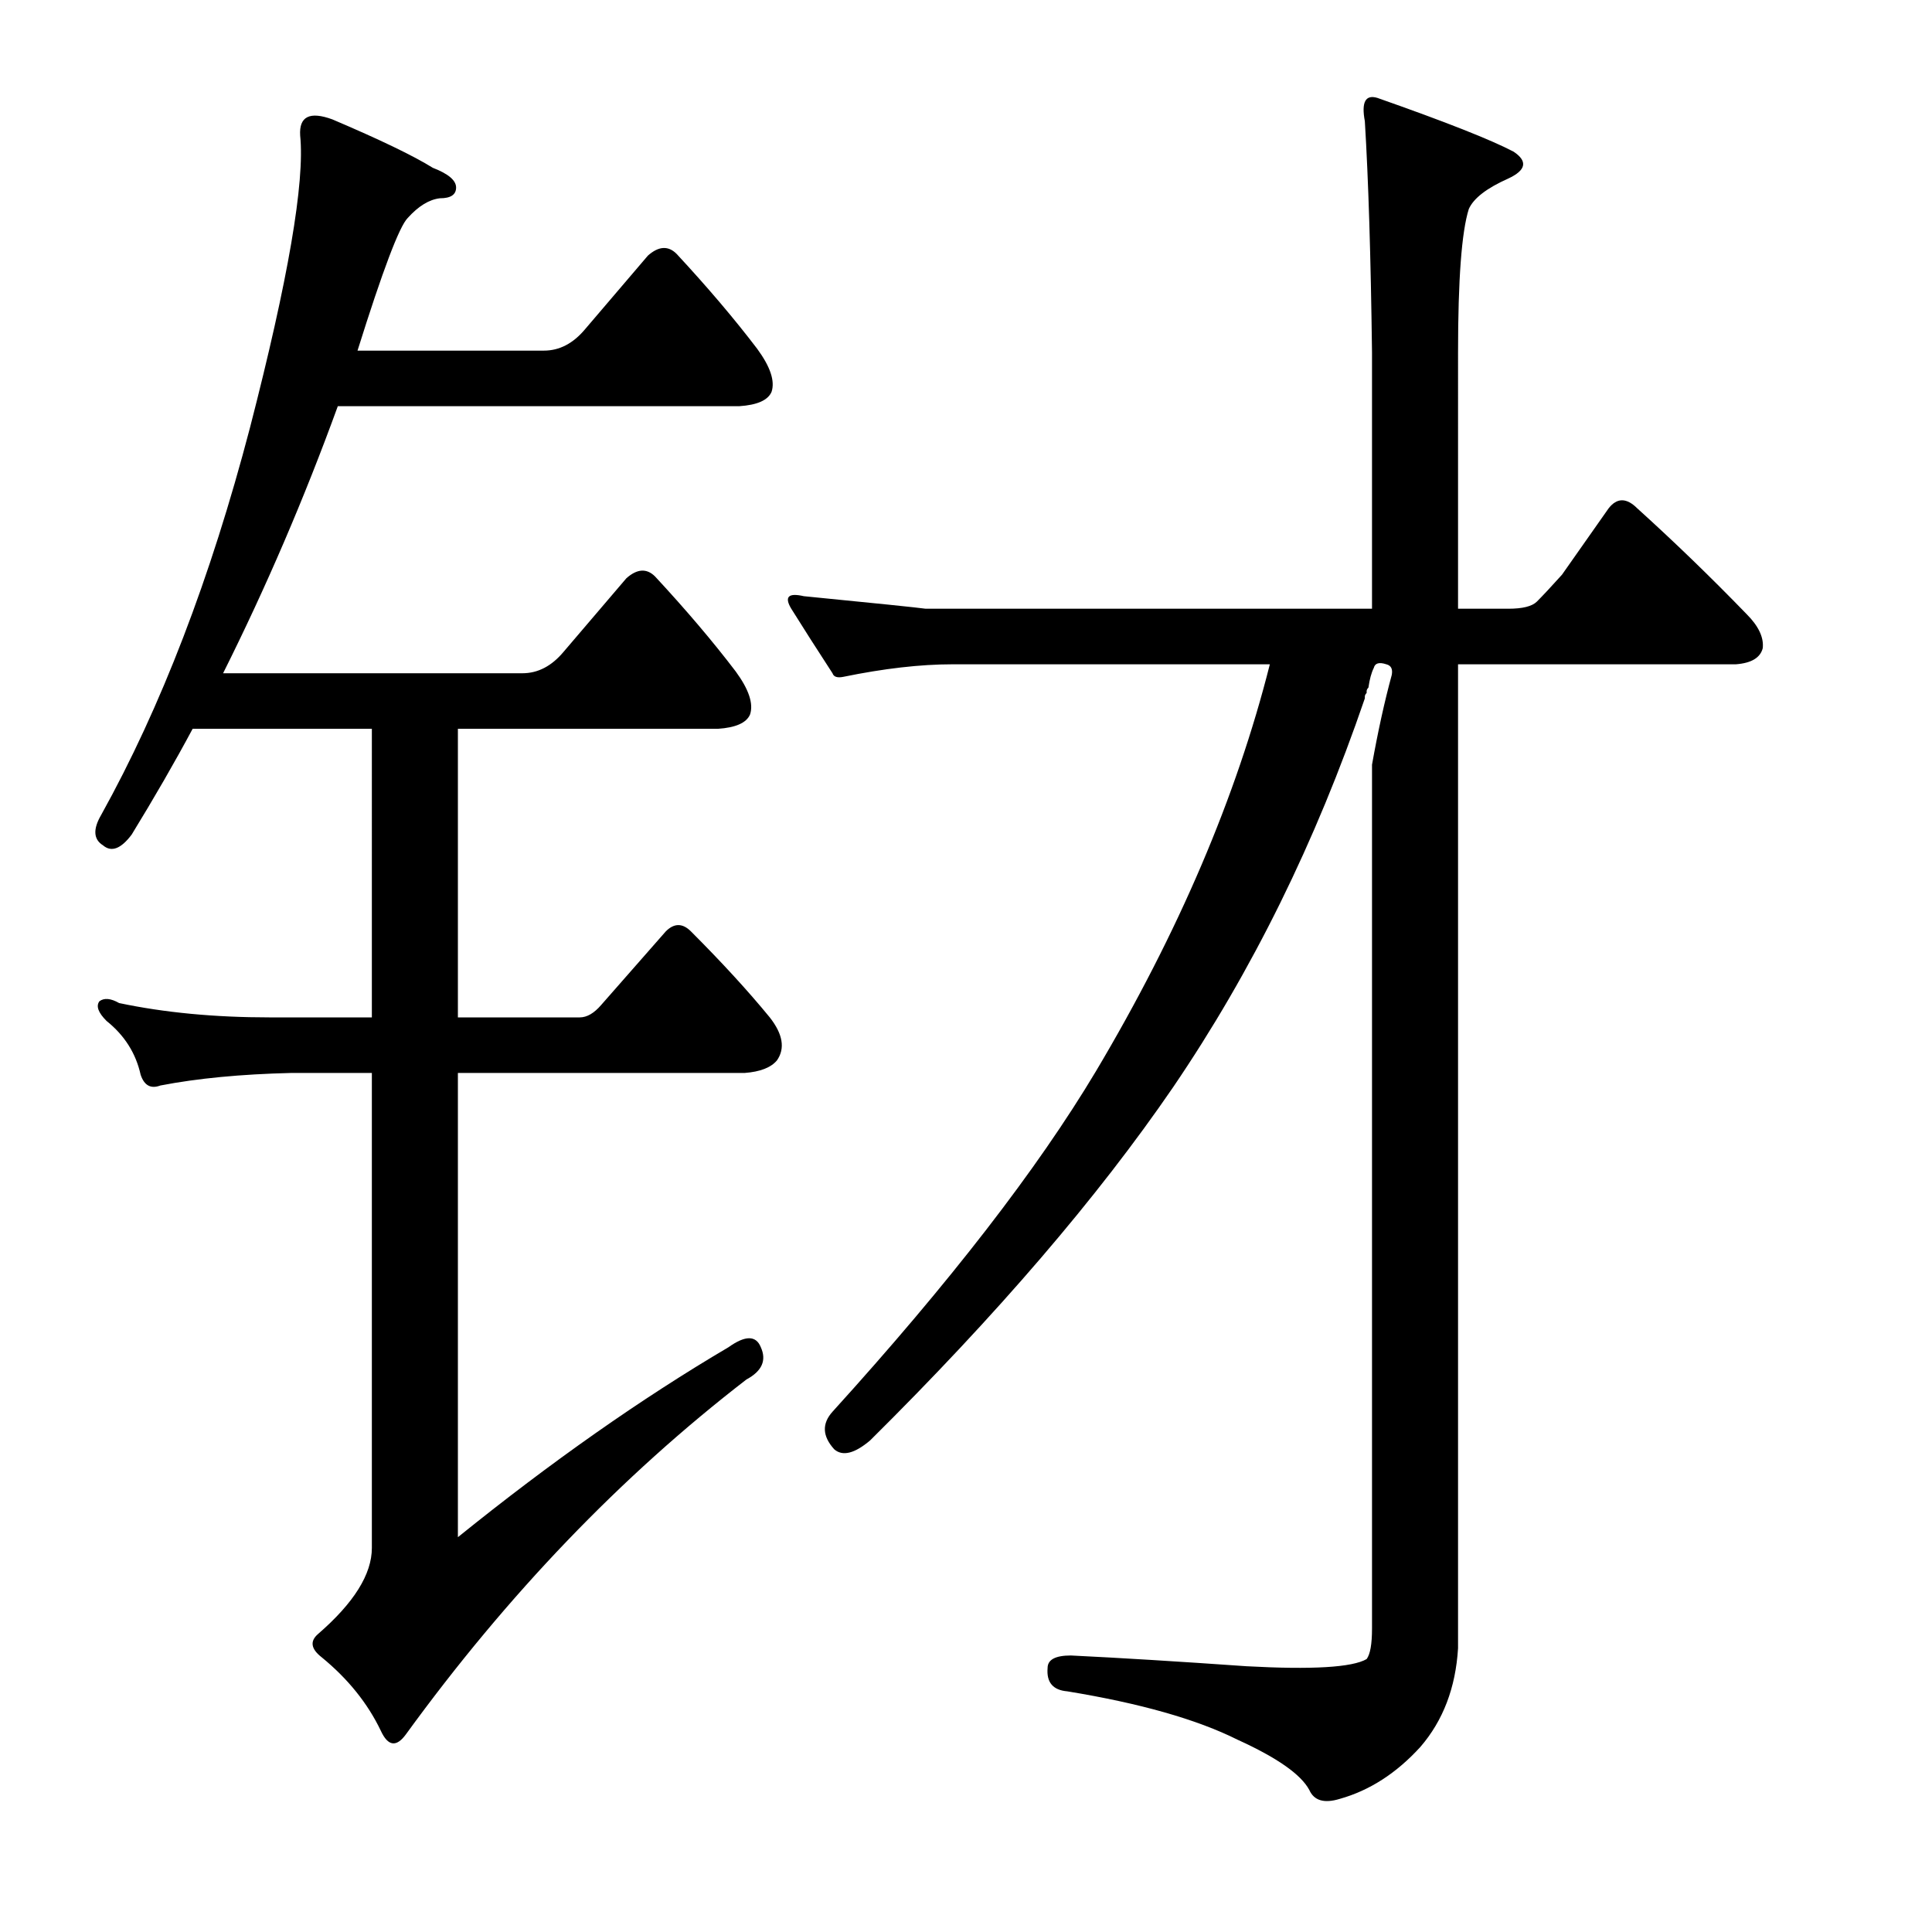 <?xml version="1.0" encoding="utf-8"?>
<!-- Generator: Adobe Illustrator 16.0.0, SVG Export Plug-In . SVG Version: 6.00 Build 0)  -->
<!DOCTYPE svg PUBLIC "-//W3C//DTD SVG 1.1//EN" "http://www.w3.org/Graphics/SVG/1.1/DTD/svg11.dtd">
<svg version="1.1" id="图层_1" xmlns="http://www.w3.org/2000/svg" xmlns:xlink="http://www.w3.org/1999/xlink" x="0px" y="0px"
	 width="1000px" height="1000px" viewBox="0 0 1000 1000" enable-background="new 0 0 1000 1000" xml:space="preserve">
<path d="M377.094,697.307c8.654-6.175,14.22-6.175,16.699,0c3.087,6.813,0.609,12.379-7.422,16.699
	c-64.941,50.098-123.708,111.328-176.27,183.691c-4.958,6.798-9.277,6.175-12.988-1.855c-6.813-14.235-17.018-26.904-30.615-38.037
	c-5.566-4.334-6.19-8.35-1.855-12.061c18.555-16.09,27.832-30.919,27.832-44.531v-245.85h-41.748
	c-25.977,0.624-48.561,2.783-67.725,6.494c-4.958,1.855-8.35,0-10.205-5.566c-2.479-11.133-8.35-20.41-17.627-27.832
	c-4.334-4.32-5.566-7.726-3.711-10.205c2.464-1.855,5.871-1.537,10.205,0.928c23.498,4.958,49.474,7.422,77.93,7.422h52.881V377.238
	H99.701c-9.277,17.323-19.801,35.573-31.543,54.736c-5.566,7.422-10.524,9.277-14.844,5.566c-4.958-3.087-5.262-8.35-0.928-15.771
	c30.919-55.664,56.592-122.461,77.002-200.391c19.787-76.683,28.441-127.1,25.977-151.221c-0.624-9.886,4.943-12.669,16.699-8.35
	c24.73,10.524,42.052,18.874,51.953,25.049c8.031,3.102,12.061,6.494,12.061,10.205s-2.783,5.566-8.35,5.566
	c-5.566,0.623-11.133,4.03-16.699,10.205c-4.334,4.334-12.988,27.223-25.977,68.652h96.484c8.031,0,15.148-3.711,21.338-11.133
	l32.471-38.037c5.566-4.943,10.509-5.248,14.844-0.928c16.076,17.322,29.992,33.717,41.748,49.17
	c6.798,9.277,9.277,16.699,7.422,22.266c-1.855,4.334-7.422,6.813-16.699,7.422H174.848
	c-17.323,47.633-37.109,93.701-59.375,138.232h154.932c8.031,0,15.148-3.711,21.338-11.133l32.471-38.037
	c5.566-4.943,10.509-5.248,14.844-0.928c16.076,17.323,29.992,33.717,41.748,49.17c6.798,9.277,9.277,16.699,7.422,22.266
	c-1.855,4.334-7.422,6.813-16.699,7.422H237.006v149.365h63.086c3.711,0,7.422-2.16,11.133-6.494l33.398-38.037
	c4.32-4.32,8.654-4.32,12.988,0c16.076,16.09,29.688,30.934,40.82,44.531c6.798,8.668,8.031,16.09,3.711,22.266
	c-3.102,3.711-8.668,5.885-16.699,6.494H237.006v240.283C285.248,756.682,331.939,723.907,377.094,697.307z M735.199,904.191
	c-12.379,13.597-26.295,22.57-41.748,26.904c-8.045,2.464-13.307,0.928-15.771-4.639c-4.334-8.045-16.699-16.699-37.109-25.977
	c-21.033-10.524-50.417-18.874-88.135-25.049c-7.422-0.624-10.828-4.639-10.205-12.061c0-4.334,4.016-6.494,12.061-6.494
	c25.354,1.232,55.664,3.087,90.918,5.566c34.007,1.855,54.736,0.609,62.158-3.711c1.855-2.479,2.783-7.741,2.783-15.771V395.793
	c3.088-17.308,6.494-32.775,10.205-46.387c0.609-3.087-0.319-4.943-2.783-5.566c-3.711-1.232-5.885-0.609-6.494,1.855
	c-1.247,2.479-2.174,5.885-2.783,10.205c-0.623,0.624-0.928,1.247-0.928,1.855v0.928c-0.623,0.624-0.928,1.247-0.928,1.855v0.928
	c-25.368,74.219-58.447,141.334-99.268,201.318c-38.965,56.911-91.237,117.822-156.787,182.764
	c-8.045,6.813-14.235,8.35-18.555,4.639c-6.19-6.798-6.494-13.292-0.928-19.482c60.607-66.797,106.066-125.548,136.377-176.27
	c42.676-71.74,72.668-141.943,89.99-210.596H493.061c-16.699,0-35.573,2.174-56.592,6.494c-3.102,0.624-4.958,0-5.566-1.855
	c-8.045-12.365-15.163-23.498-21.338-33.398c-3.711-6.175-1.551-8.35,6.494-6.494c37.718,3.711,58.751,5.885,63.086,6.494H710.15
	V182.414c-0.623-49.475-1.855-89.367-3.711-119.678c-1.855-9.886,0.305-13.916,6.494-12.061
	c35.254,12.379,58.752,21.657,70.508,27.832c7.422,4.958,6.494,9.596-2.783,13.916c-11.133,4.958-17.946,10.205-20.41,15.771
	c-3.711,11.756-5.566,36.5-5.566,74.219V315.08h25.977c7.422,0,12.365-1.232,14.844-3.711c3.088-3.088,7.422-7.727,12.988-13.916
	l24.121-34.326c4.32-5.566,9.277-5.566,14.844,0c19.164,17.322,38.037,35.573,56.592,54.736c6.175,6.19,8.958,12.061,8.35,17.627
	c-1.247,4.958-5.885,7.741-13.916,8.35H754.682v509.326C753.435,873.576,746.941,890.58,735.199,904.191z"/>
</svg>
